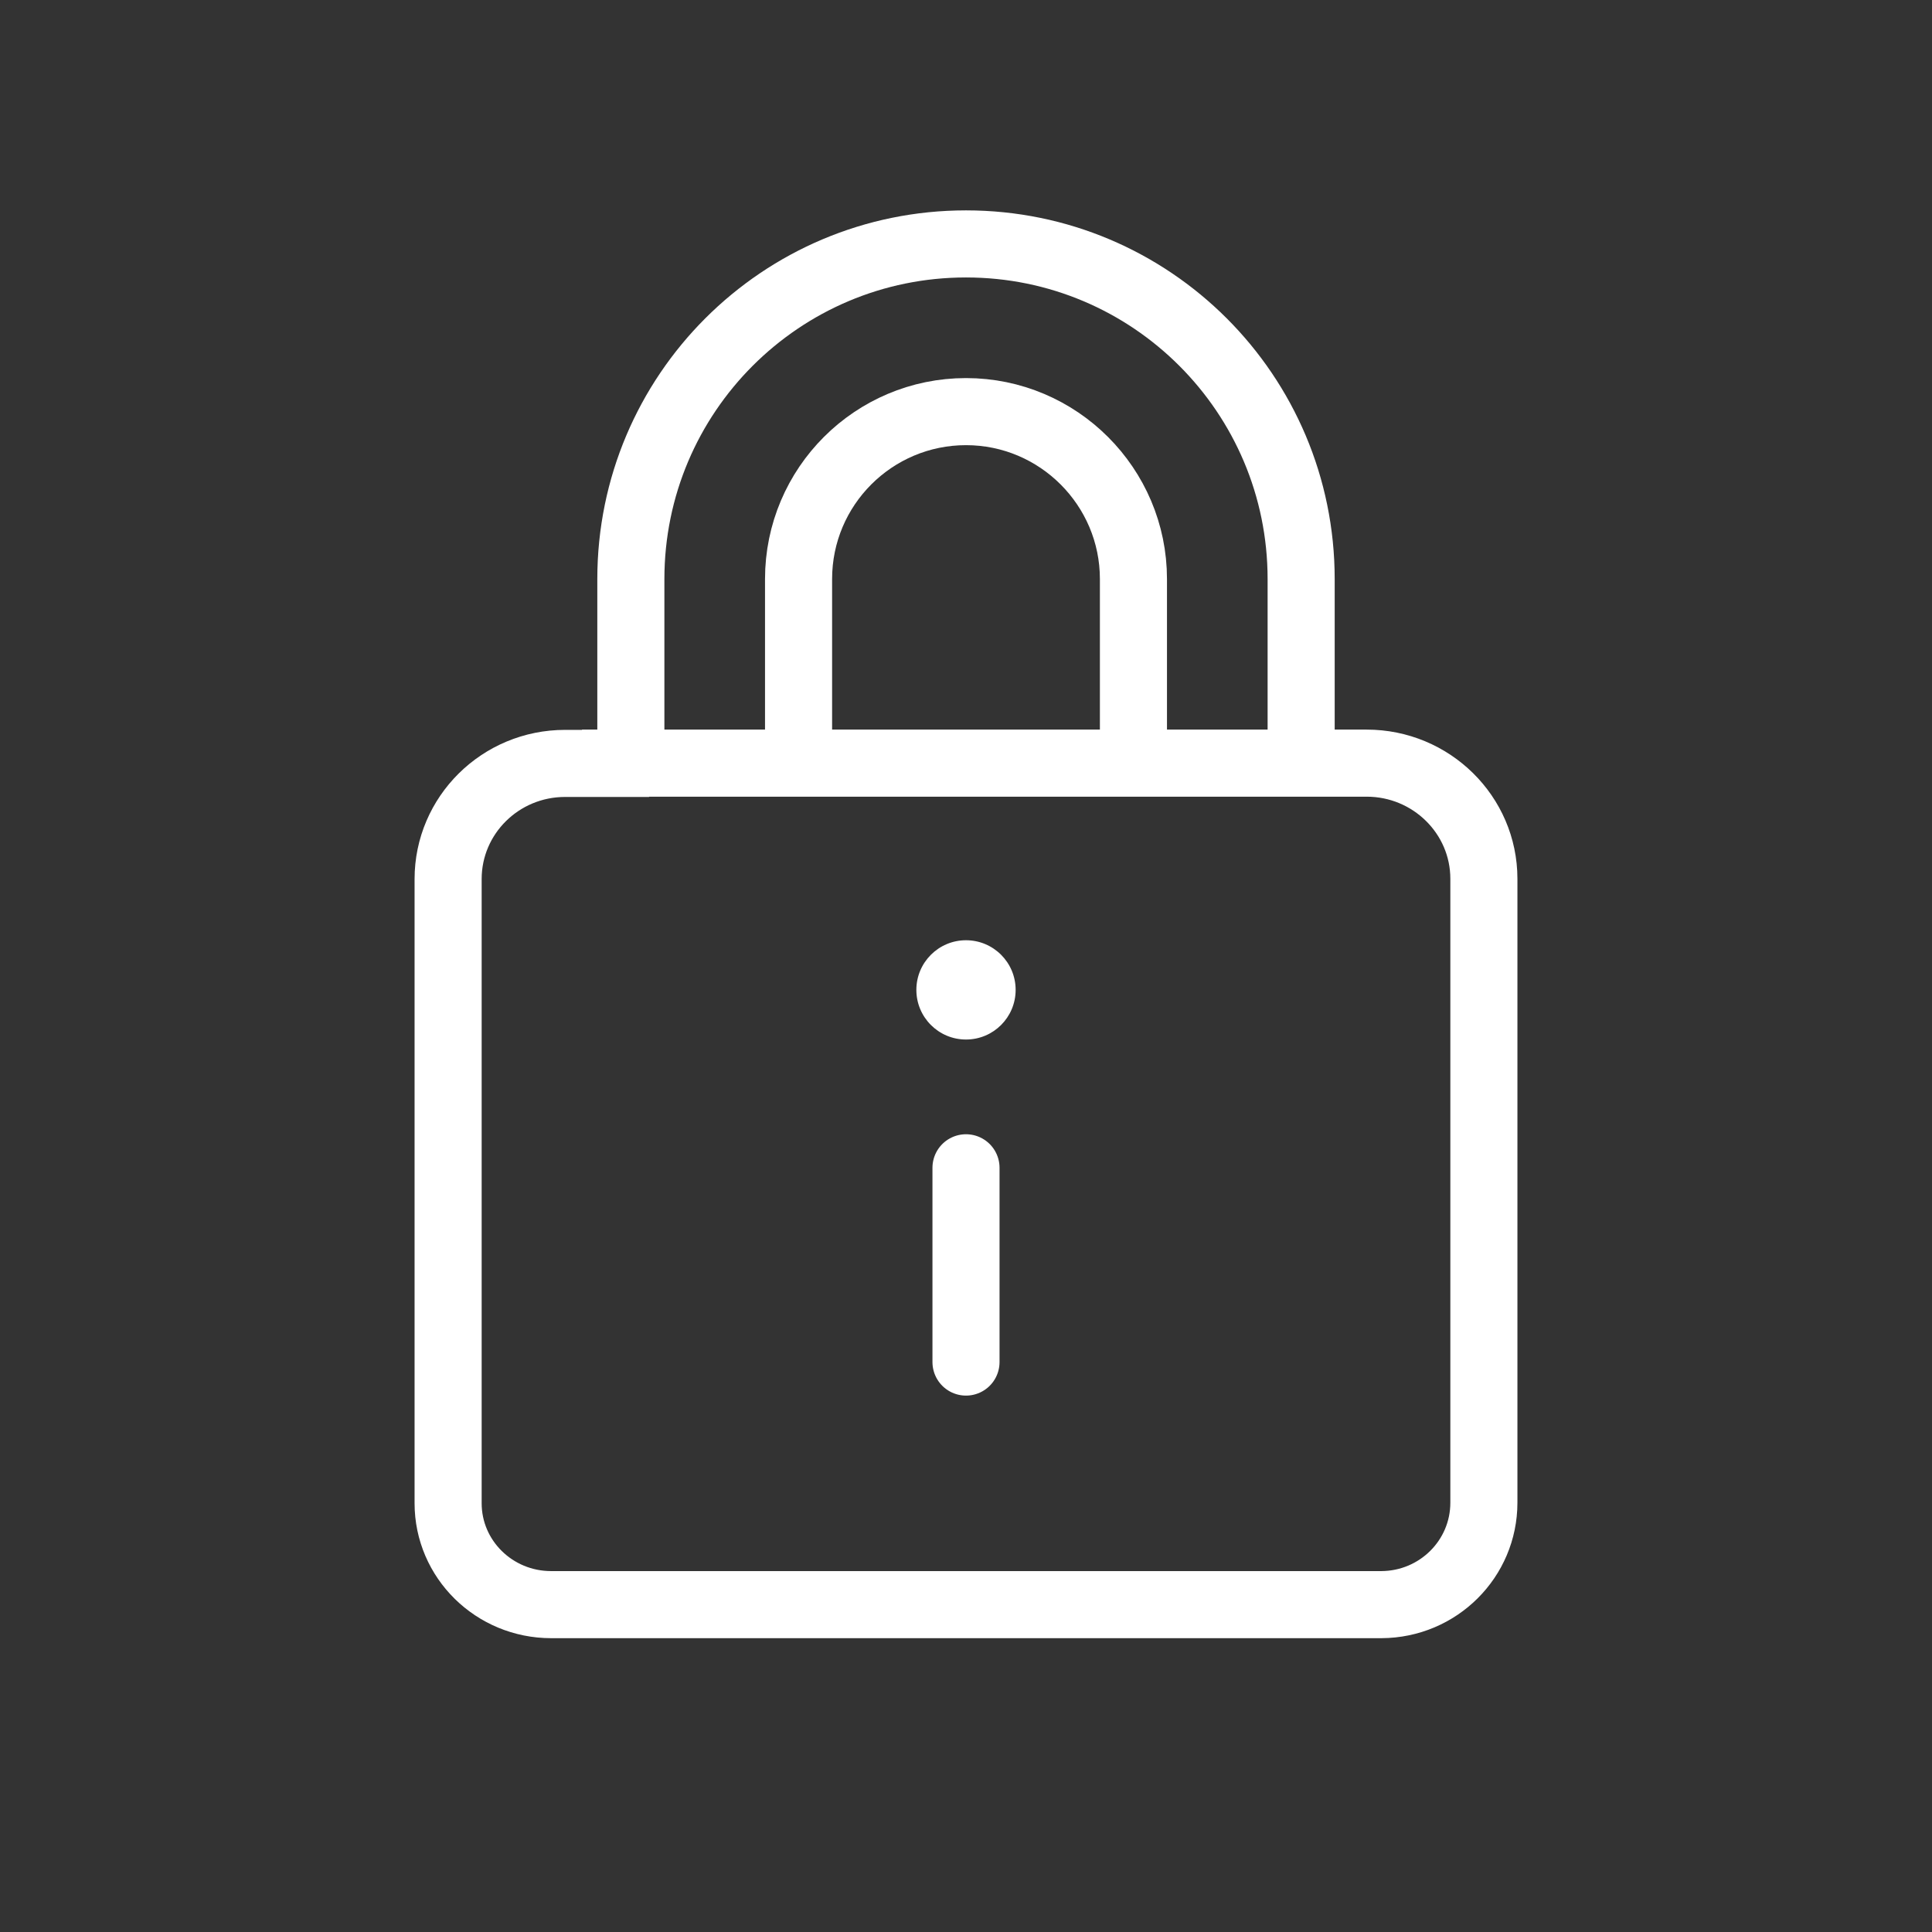 <?xml version="1.0" encoding="UTF-8"?><svg id="b" xmlns="http://www.w3.org/2000/svg" viewBox="0 0 72 72"><rect x="0" y="0" width="72" height="72" fill="#333333" stroke="none"/><defs><style>.cls-1{stroke-linecap:round;}.cls-1,.cls-2{fill:none;stroke:#FFF;stroke-miterlimit:10;stroke-width:2.5px;}.cls-3{fill:#FFF;}</style></defs><path id="d" class="cls-1" d="M22.94,28.44h27.99c2.41,0,4.37,1.93,4.37,4.31h0v23.25c0,2.09-1.7,3.79-3.82,3.8h-30.94c-2.12,0-3.84-1.69-3.84-3.78h0v-23.26c0-2.38,1.95-4.31,4.36-4.31h1.88Z"/><path class="cls-2" d="M23.51,28v-6.42h0c0-6.9,5.59-12.49,12.49-12.49s12.49,5.59,12.49,12.49v6.42"/><path class="cls-2" d="M29.76,27.47v-5.89h0c0-3.45,2.8-6.24,6.24-6.24s6.24,2.8,6.24,6.24v5.89"/><circle id="e" class="cls-3" cx="36" cy="36.89" r="1.85"/><line id="f" class="cls-1" x1="36" y1="43.52" x2="36" y2="50.76"/></svg>